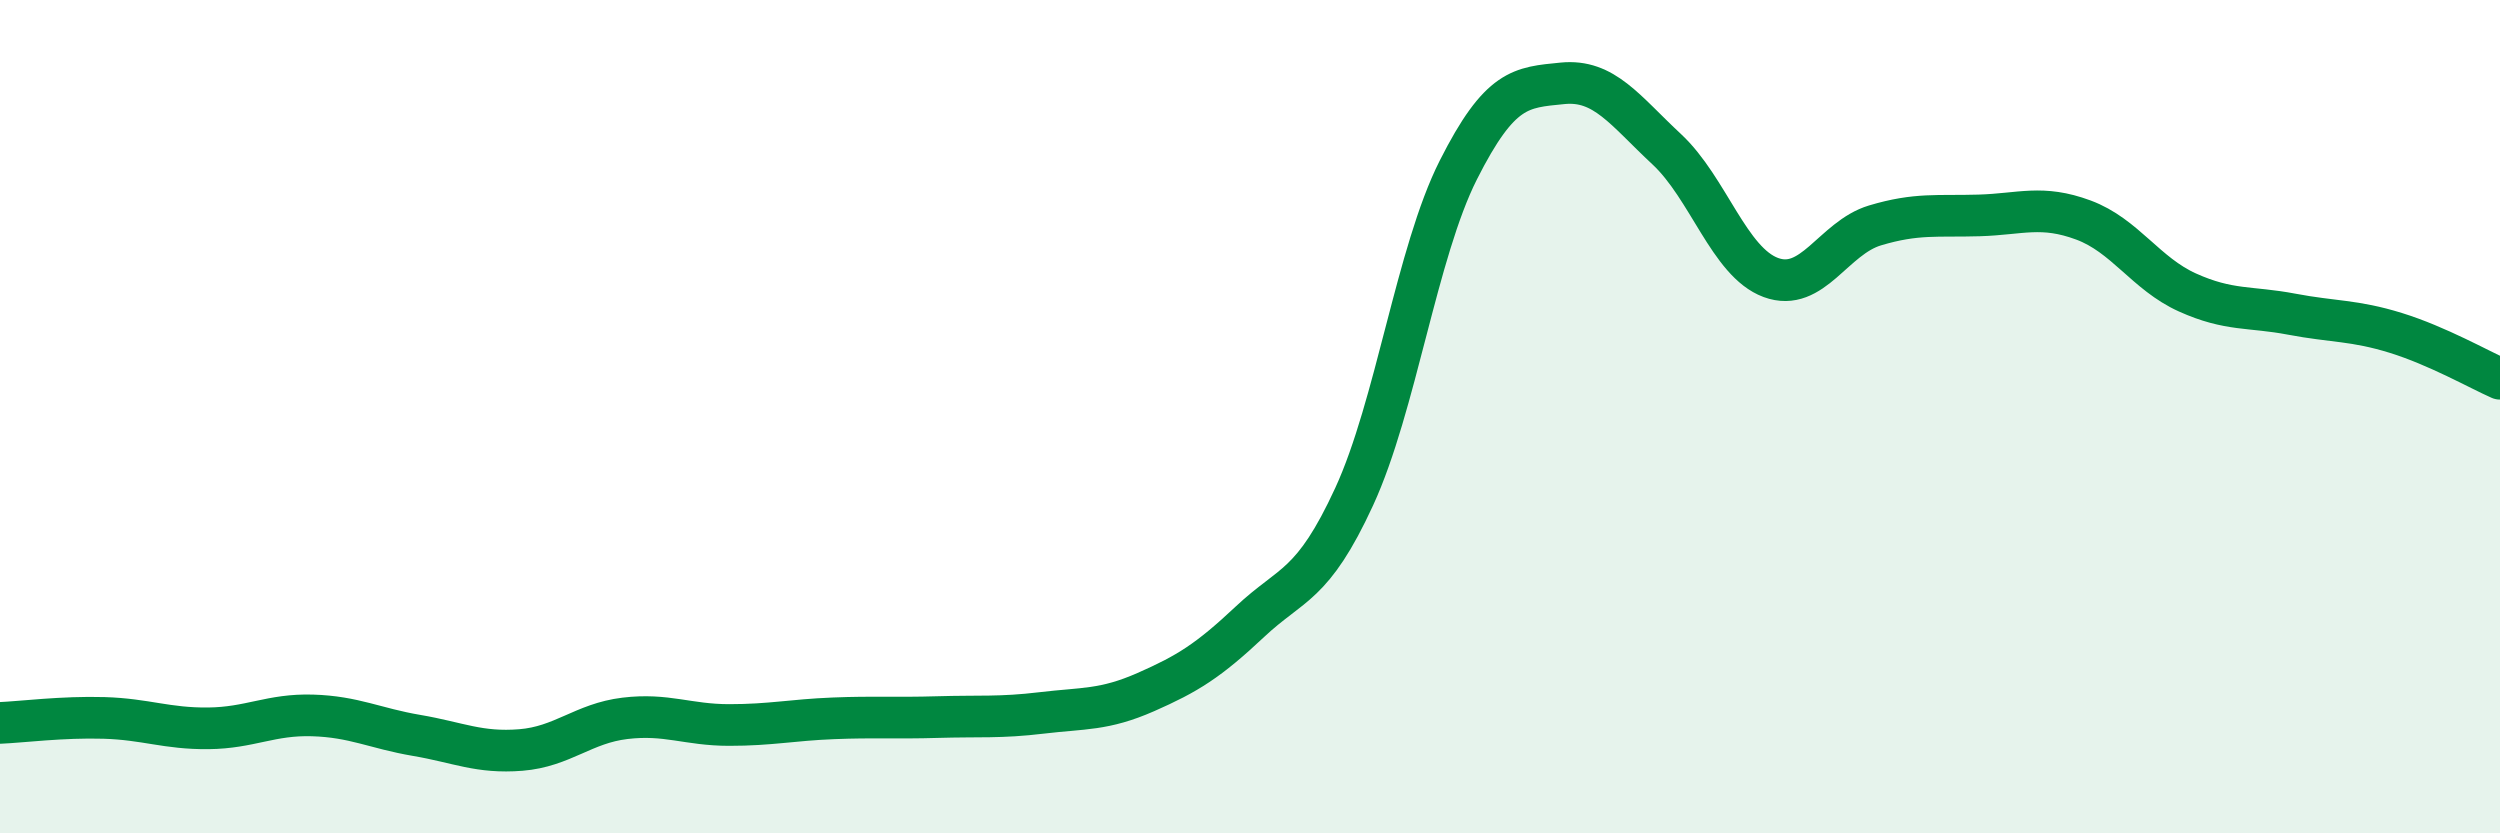 
    <svg width="60" height="20" viewBox="0 0 60 20" xmlns="http://www.w3.org/2000/svg">
      <path
        d="M 0,17.35 C 0.5,17.33 1.5,17.2 2.5,17.23 C 3.5,17.26 4,17.49 5,17.48 C 6,17.47 6.5,17.14 7.5,17.17 C 8.5,17.2 9,17.48 10,17.65 C 11,17.82 11.5,18.08 12.5,18 C 13.5,17.92 14,17.36 15,17.24 C 16,17.12 16.5,17.4 17.5,17.4 C 18.5,17.4 19,17.28 20,17.24 C 21,17.2 21.5,17.24 22.5,17.21 C 23.5,17.18 24,17.23 25,17.11 C 26,16.99 26.5,17.05 27.5,16.61 C 28.5,16.17 29,15.86 30,14.92 C 31,13.98 31.5,14.09 32.5,11.92 C 33.5,9.75 34,6.06 35,4.08 C 36,2.1 36.5,2.1 37.5,2 C 38.5,1.9 39,2.65 40,3.58 C 41,4.51 41.5,6.29 42.5,6.66 C 43.5,7.03 44,5.71 45,5.41 C 46,5.11 46.5,5.2 47.5,5.17 C 48.5,5.14 49,4.91 50,5.28 C 51,5.65 51.5,6.57 52.5,7.02 C 53.5,7.47 54,7.35 55,7.54 C 56,7.73 56.5,7.68 57.5,7.99 C 58.5,8.3 59.5,8.87 60,9.09L60 20L0 20Z"
        fill="#008740"
        opacity="0.1"
        stroke-linecap="round"
        stroke-linejoin="round"
      />
      <path
        d="M 0,17.35 C 0.5,17.33 1.5,17.2 2.5,17.23 C 3.5,17.26 4,17.49 5,17.48 C 6,17.47 6.5,17.14 7.5,17.17 C 8.5,17.2 9,17.48 10,17.65 C 11,17.82 11.5,18.08 12.5,18 C 13.5,17.92 14,17.36 15,17.24 C 16,17.12 16.5,17.4 17.5,17.4 C 18.5,17.4 19,17.28 20,17.24 C 21,17.2 21.5,17.24 22.5,17.21 C 23.5,17.18 24,17.23 25,17.11 C 26,16.99 26.5,17.05 27.5,16.61 C 28.5,16.17 29,15.86 30,14.92 C 31,13.98 31.5,14.09 32.5,11.92 C 33.5,9.75 34,6.06 35,4.08 C 36,2.1 36.5,2.1 37.5,2 C 38.5,1.9 39,2.65 40,3.58 C 41,4.51 41.5,6.29 42.5,6.66 C 43.5,7.03 44,5.71 45,5.41 C 46,5.11 46.5,5.2 47.5,5.17 C 48.5,5.14 49,4.91 50,5.28 C 51,5.65 51.5,6.57 52.5,7.02 C 53.5,7.47 54,7.35 55,7.54 C 56,7.73 56.5,7.68 57.5,7.99 C 58.5,8.3 59.5,8.87 60,9.09"
        stroke="#008740"
        stroke-width="1"
        fill="none"
        stroke-linecap="round"
        stroke-linejoin="round"
      />
    </svg>
  